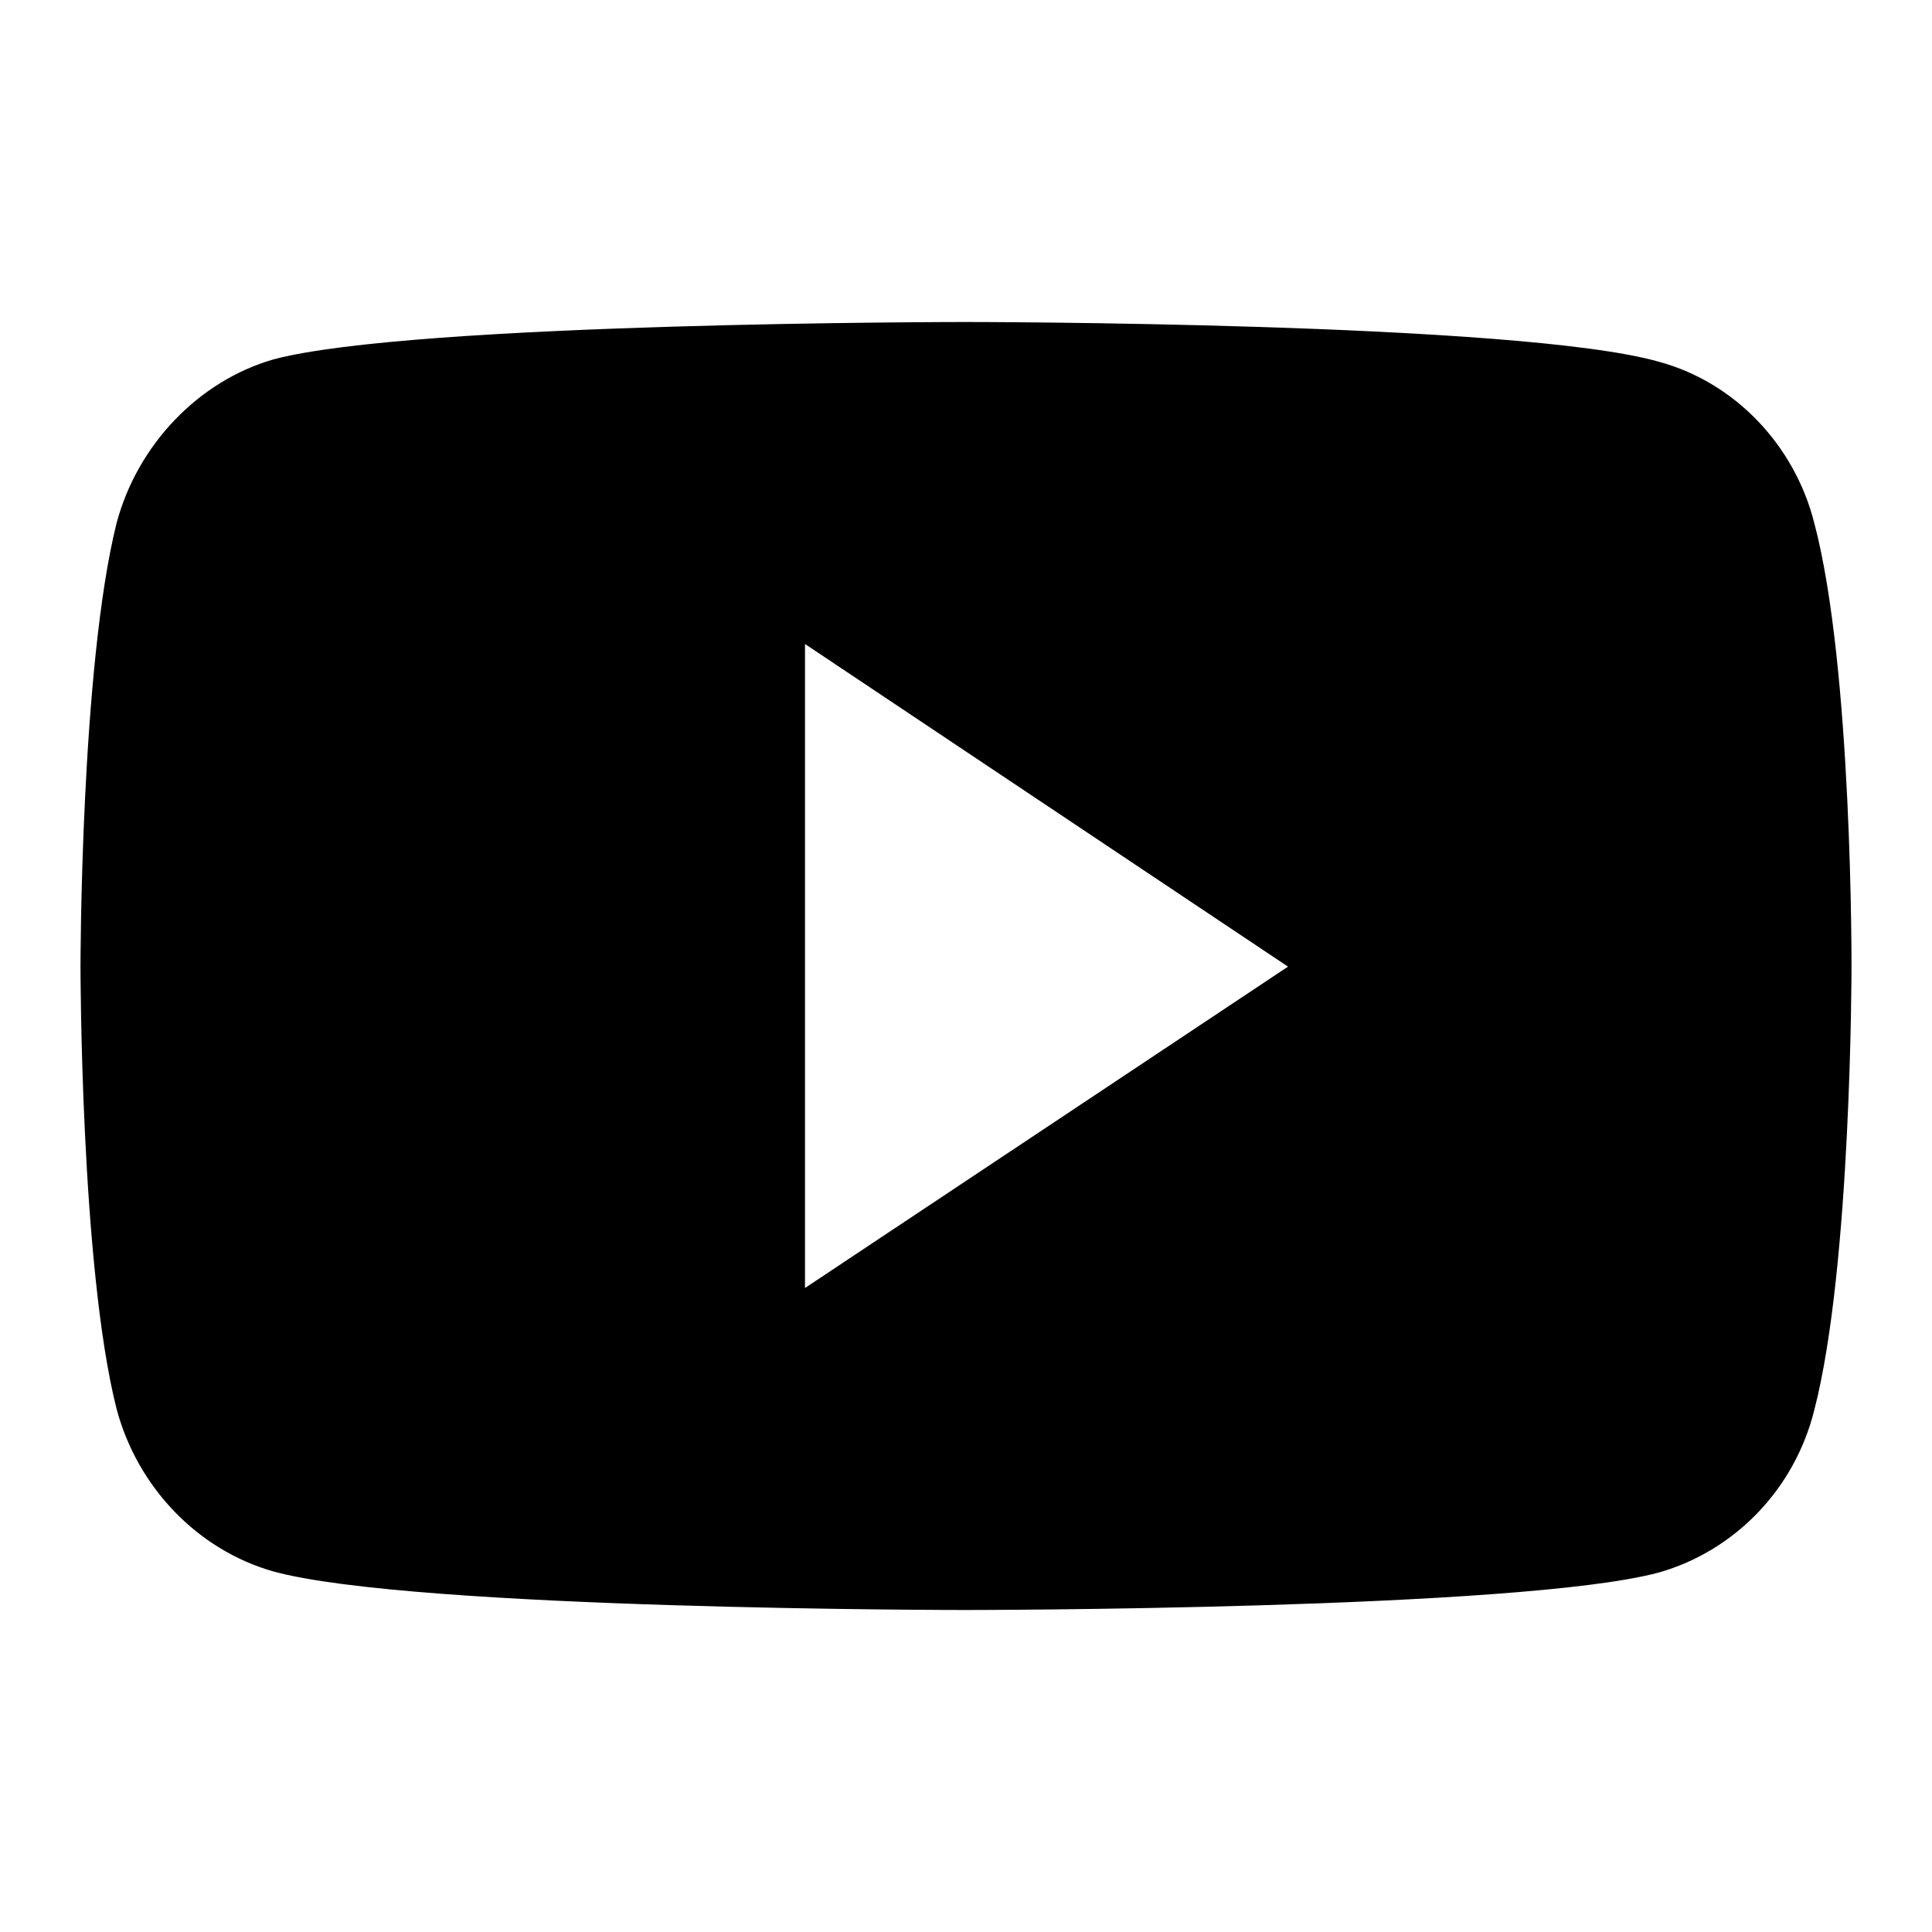 <?xml version="1.0" encoding="UTF-8"?>
<svg width="24px" height="24px" viewBox="0 0 24 24" version="1.1" xmlns="http://www.w3.org/2000/svg" xmlns:xlink="http://www.w3.org/1999/xlink">
    <title>Icons / Social / Youtube</title>
    <g id="Icons-/-Social-/-Youtube" stroke="none" stroke-width="1" fill="none" fill-rule="evenodd">
        <rect id="Path" fill-rule="nonzero" x="0" y="0" width="24" height="24"></rect>
        <path d="M11.993,4 C11.993,4 5.117,4 3.392,4.466 C2.467,4.734 1.707,5.525 1.448,6.499 C1,8.293 1,12.007 1,12.007 C1,12.007 1,15.735 1.448,17.501 C1.707,18.475 2.454,19.252 3.392,19.52 C5.131,20 11.993,20 11.993,20 C11.993,20 18.883,20 20.608,19.534 C21.546,19.266 22.293,18.503 22.538,17.515 C23,15.735 23,12.021 23,12.021 C23,12.021 23.014,8.293 22.538,6.499 C22.293,5.525 21.546,4.748 20.608,4.494 C18.883,4 11.993,4 11.993,4 Z M16,12.008 L10,16 L10,8 L16,12.008 Z" id="Color" fill="#000000" fill-rule="nonzero"></path>
    </g>
</svg>